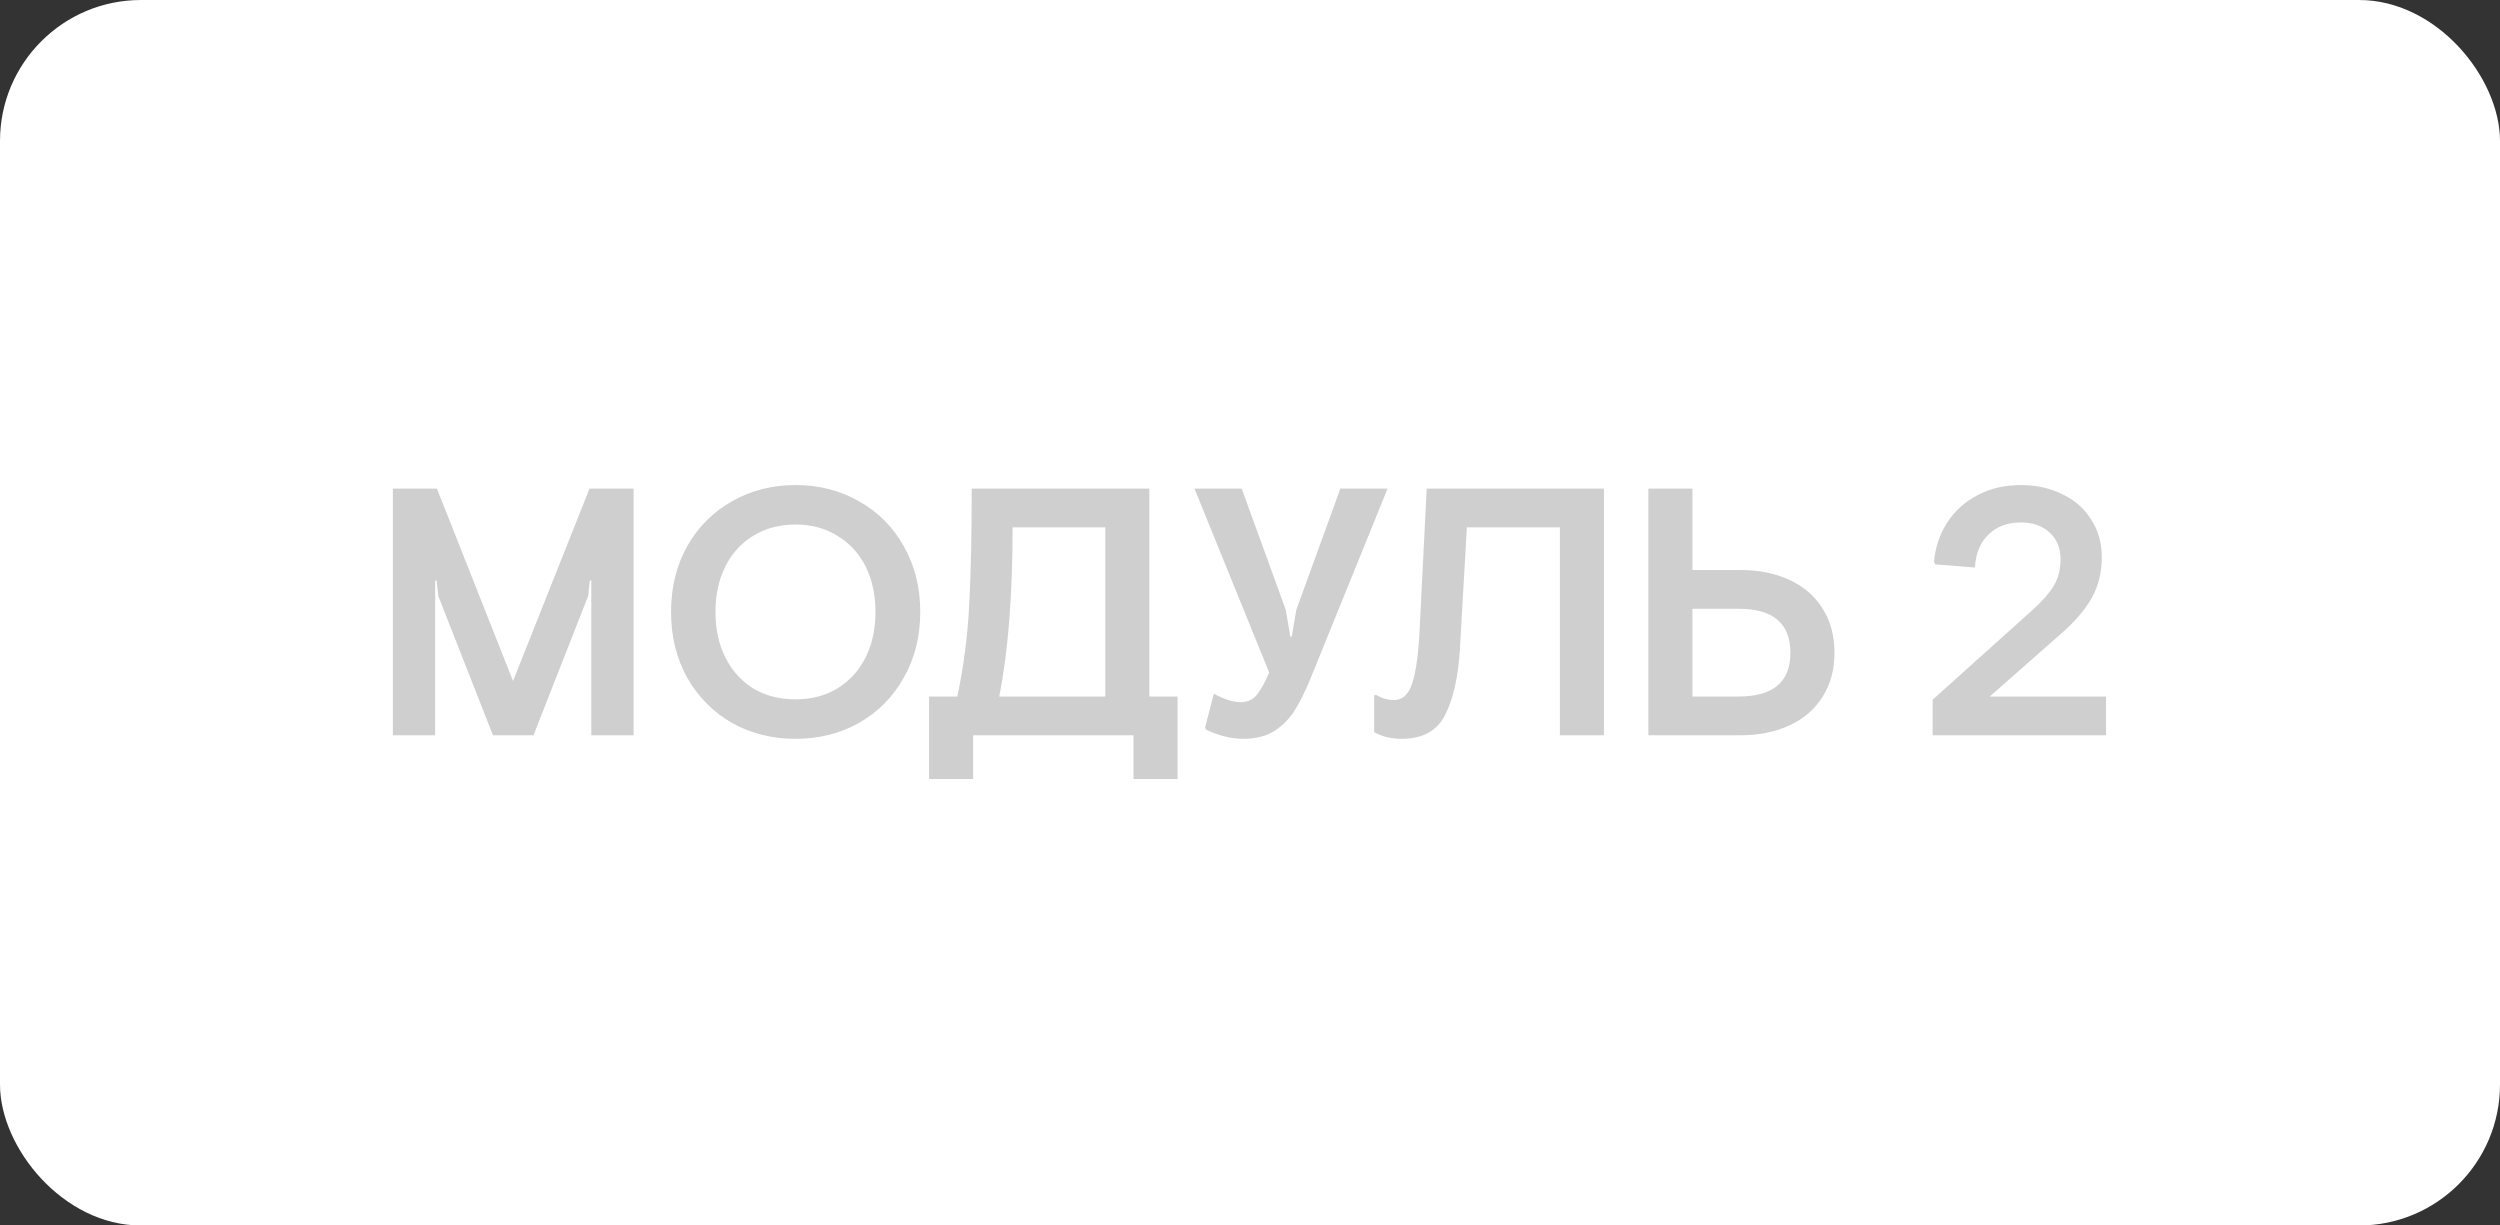 <?xml version="1.0" encoding="UTF-8"?> <svg xmlns="http://www.w3.org/2000/svg" width="102" height="50" viewBox="0 0 102 50" fill="none"><rect x="0" y="0" width="102" height="50" fill="#333333" stroke="none"/><rect width="102" height="50" rx="5.752" fill="white"></rect><path d="M16.029 19.934H17.826L20.932 27.785L24.053 19.934H25.85V30H24.125V23.687H24.067L23.995 24.32L21.766 30H20.113L17.884 24.32L17.812 23.687H17.754V30H16.029V19.934ZM32.455 30.144C31.506 30.144 30.643 29.928 29.867 29.497C29.1 29.056 28.491 28.442 28.041 27.656C27.6 26.87 27.379 25.974 27.379 24.967C27.379 23.96 27.6 23.064 28.041 22.278C28.491 21.492 29.1 20.883 29.867 20.452C30.643 20.011 31.506 19.79 32.455 19.79C33.414 19.79 34.277 20.011 35.044 20.452C35.82 20.883 36.429 21.492 36.87 22.278C37.32 23.064 37.546 23.96 37.546 24.967C37.546 25.974 37.32 26.87 36.87 27.656C36.429 28.442 35.82 29.056 35.044 29.497C34.277 29.928 33.414 30.144 32.455 30.144ZM32.455 28.533C33.107 28.533 33.678 28.385 34.166 28.087C34.665 27.781 35.048 27.359 35.317 26.822C35.585 26.285 35.719 25.667 35.719 24.967C35.719 24.267 35.585 23.649 35.317 23.112C35.048 22.575 34.665 22.158 34.166 21.861C33.678 21.554 33.107 21.401 32.455 21.401C31.803 21.401 31.228 21.554 30.73 21.861C30.241 22.158 29.862 22.575 29.594 23.112C29.325 23.649 29.191 24.267 29.191 24.967C29.191 25.667 29.325 26.285 29.594 26.822C29.862 27.359 30.241 27.781 30.73 28.087C31.228 28.385 31.803 28.533 32.455 28.533ZM37.906 28.418H39.057C39.316 27.21 39.478 25.959 39.545 24.665C39.613 23.371 39.646 21.794 39.646 19.934H46.894V28.418H48.044V31.783H46.246V30H39.704V31.783H37.906V28.418ZM45.096 28.418V21.516H41.314C41.314 24.296 41.132 26.597 40.768 28.418H45.096ZM50.733 30.144C50.235 30.144 49.727 30.019 49.209 29.77L49.166 29.684L49.525 28.303C49.947 28.533 50.311 28.648 50.618 28.648C50.896 28.648 51.117 28.548 51.28 28.346C51.443 28.145 51.61 27.843 51.783 27.44L48.734 19.934H50.661L52.459 24.881L52.646 25.974H52.703L52.89 24.881L54.688 19.934H56.614L53.451 27.728C53.25 28.217 53.044 28.629 52.833 28.965C52.631 29.3 52.358 29.583 52.013 29.813C51.668 30.034 51.241 30.144 50.733 30.144ZM57.188 30.144C56.756 30.144 56.382 30.053 56.066 29.871V28.375L56.138 28.346C56.378 28.49 56.622 28.562 56.871 28.562C57.226 28.562 57.475 28.332 57.619 27.872C57.773 27.412 57.873 26.683 57.921 25.686L58.209 19.934H65.442V30H63.644V21.516H59.848L59.56 26.549C59.493 27.622 59.297 28.49 58.971 29.152C58.645 29.813 58.05 30.144 57.188 30.144ZM69.051 19.934V23.256H70.993C71.76 23.256 72.431 23.39 73.006 23.659C73.591 23.927 74.041 24.315 74.358 24.823C74.683 25.331 74.846 25.935 74.846 26.635C74.846 27.325 74.683 27.924 74.358 28.433C74.041 28.941 73.591 29.329 73.006 29.597C72.431 29.866 71.76 30 70.993 30H67.254V19.934H69.051ZM69.051 28.418H70.935C72.344 28.418 73.049 27.824 73.049 26.635C73.049 25.437 72.344 24.838 70.935 24.838H69.051V28.418ZM78.851 28.548L82.935 24.881C83.309 24.545 83.592 24.224 83.784 23.917C83.975 23.601 84.071 23.237 84.071 22.825C84.071 22.364 83.923 22 83.626 21.732C83.328 21.454 82.94 21.315 82.461 21.315C81.905 21.315 81.459 21.482 81.123 21.818C80.788 22.144 80.606 22.59 80.577 23.155L78.952 23.026L78.909 22.925C78.957 22.34 79.134 21.808 79.441 21.329C79.748 20.85 80.16 20.476 80.678 20.207C81.195 19.929 81.785 19.79 82.446 19.79C83.079 19.79 83.645 19.915 84.143 20.164C84.651 20.404 85.044 20.749 85.322 21.2C85.61 21.641 85.754 22.153 85.754 22.738C85.754 23.361 85.615 23.917 85.337 24.406C85.059 24.895 84.642 25.379 84.086 25.859L81.181 28.418H85.926V30H78.851V28.548Z" fill="#CFCFCF"></path></svg> 